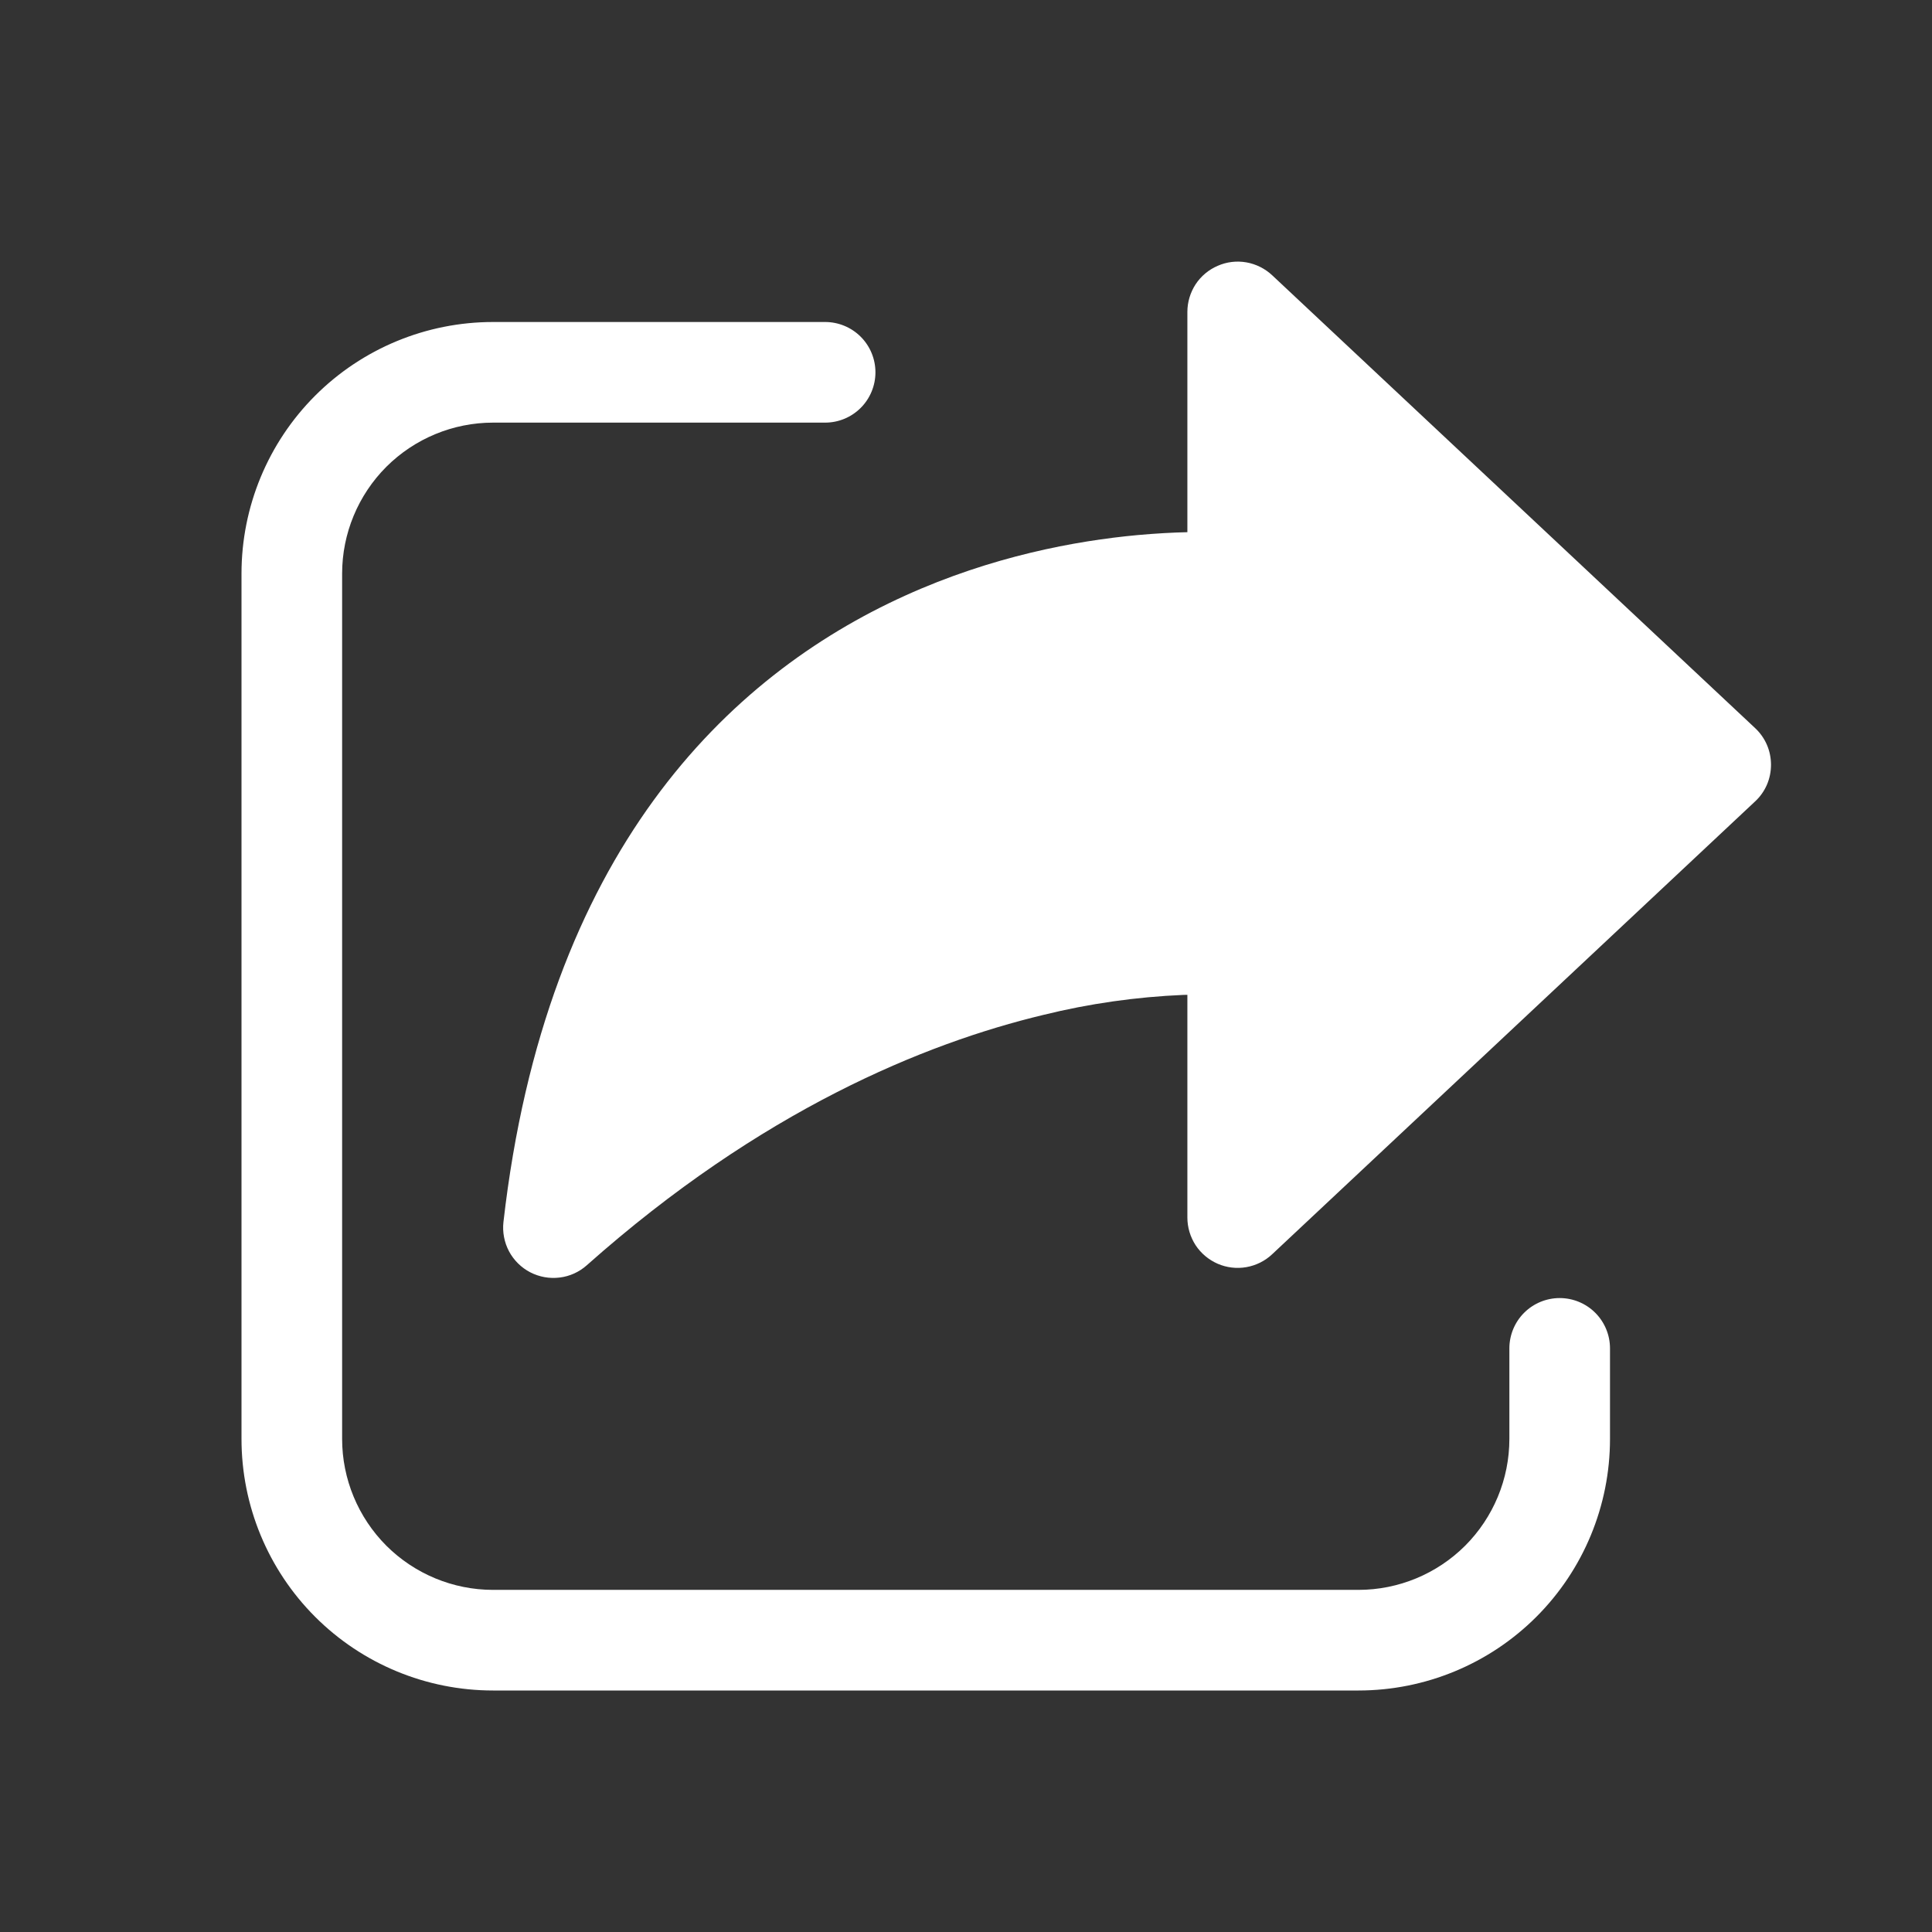 <svg width="24" height="24" viewBox="0 0 24 24" fill="none" xmlns="http://www.w3.org/2000/svg">
<rect x="0" y="0" width="24" height="24" fill="#333333" stroke="none"/>
<path d="M15.803 3.419C15.714 3.336 15.602 3.28 15.482 3.259C15.362 3.238 15.238 3.253 15.127 3.302C15.015 3.35 14.919 3.43 14.852 3.532C14.786 3.634 14.75 3.753 14.75 3.875V6.611C14.571 6.615 14.363 6.626 14.13 6.647C13.363 6.718 12.322 6.91 11.242 7.4C9.041 8.397 6.779 10.587 6.254 15.18C6.24 15.305 6.264 15.432 6.323 15.544C6.383 15.656 6.475 15.747 6.587 15.805C6.7 15.863 6.827 15.886 6.953 15.87C7.078 15.855 7.196 15.801 7.29 15.717C9.458 13.79 11.489 12.961 12.959 12.608C13.53 12.467 14.114 12.384 14.701 12.359L14.75 12.358V15.125C14.75 15.247 14.786 15.366 14.852 15.468C14.919 15.57 15.015 15.65 15.127 15.699C15.238 15.747 15.362 15.762 15.482 15.741C15.602 15.72 15.714 15.665 15.803 15.581L21.802 9.956C21.865 9.898 21.915 9.827 21.949 9.749C21.983 9.67 22 9.586 22 9.5C22 9.415 21.983 9.33 21.949 9.252C21.915 9.173 21.865 9.103 21.802 9.044L15.803 3.419ZM3 7.125C3 6.296 3.329 5.501 3.915 4.915C4.501 4.329 5.296 4 6.125 4H10.25C10.416 4 10.575 4.066 10.692 4.183C10.809 4.3 10.875 4.459 10.875 4.625C10.875 4.791 10.809 4.95 10.692 5.067C10.575 5.184 10.416 5.25 10.25 5.25H6.125C5.628 5.25 5.151 5.448 4.799 5.799C4.448 6.151 4.25 6.628 4.25 7.125V17.875C4.25 18.372 4.448 18.849 4.799 19.201C5.151 19.552 5.628 19.75 6.125 19.75H16.875C17.372 19.75 17.849 19.552 18.201 19.201C18.552 18.849 18.75 18.372 18.75 17.875V16.75C18.75 16.584 18.816 16.425 18.933 16.308C19.05 16.191 19.209 16.125 19.375 16.125C19.541 16.125 19.7 16.191 19.817 16.308C19.934 16.425 20 16.584 20 16.75V17.875C20 18.704 19.671 19.499 19.085 20.085C18.499 20.671 17.704 21 16.875 21H6.125C5.296 21 4.501 20.671 3.915 20.085C3.329 19.499 3 18.704 3 17.875V7.125Z" fill="white"/>
</svg>
